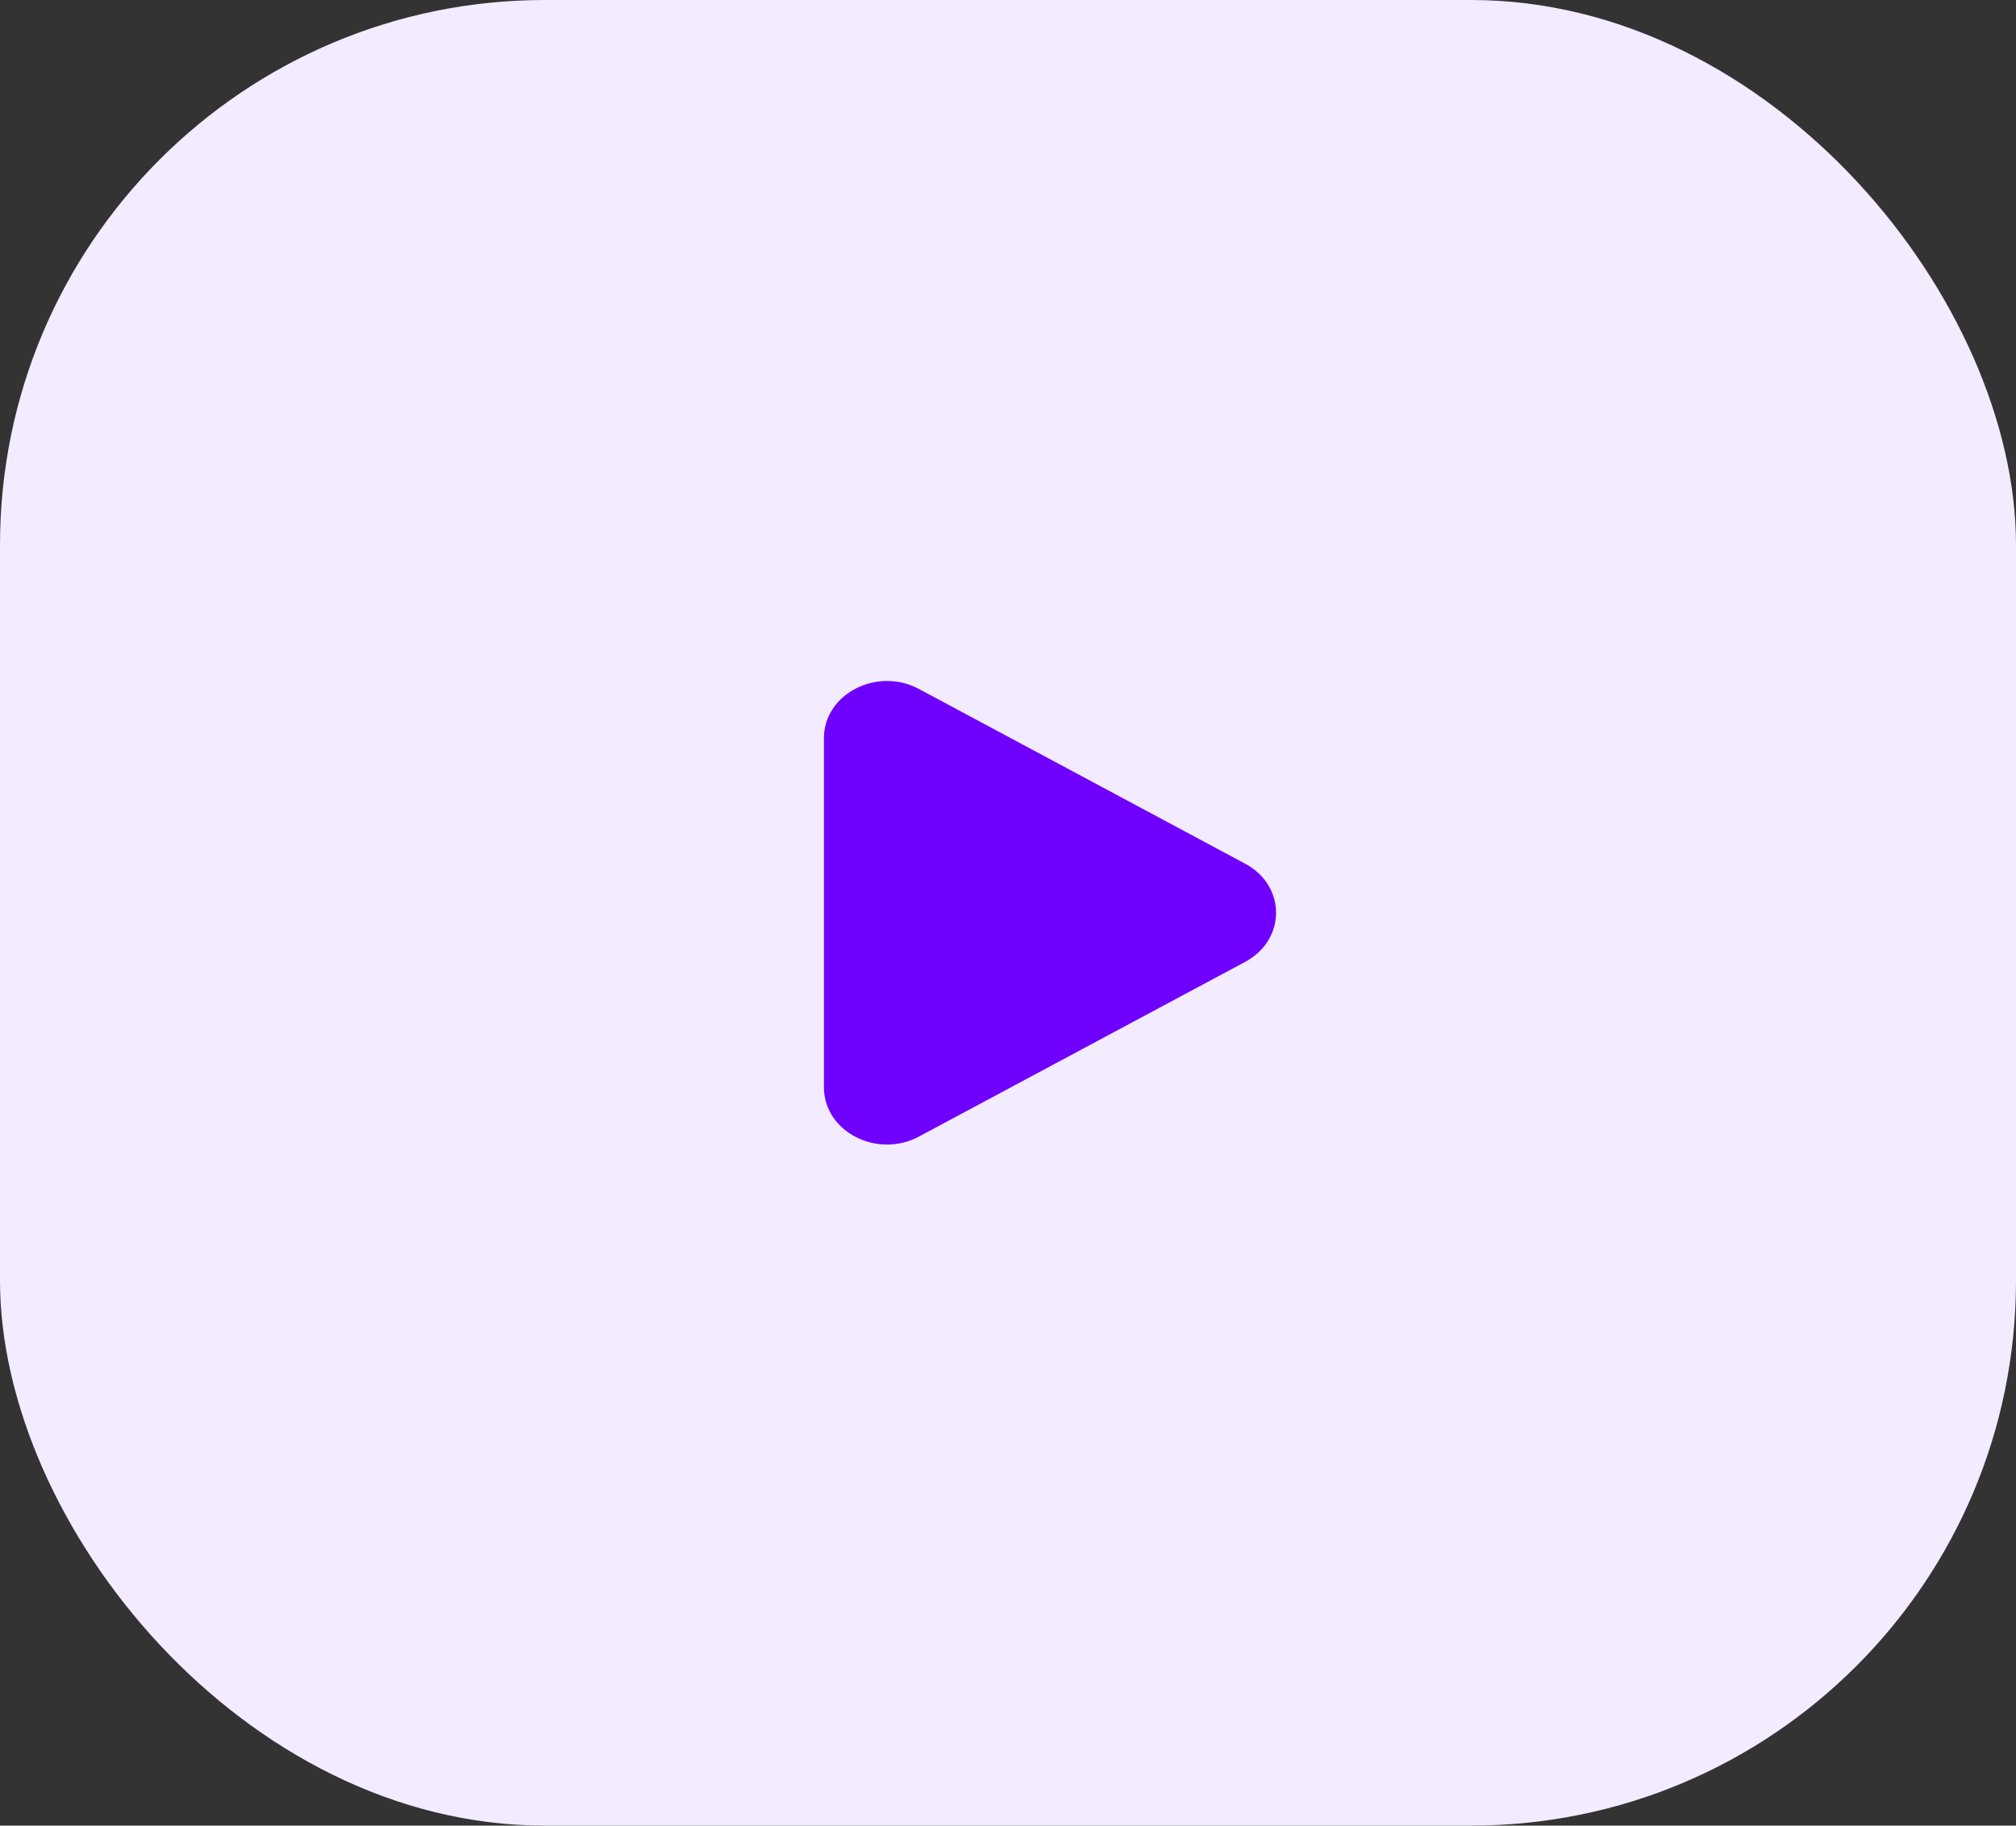 <svg width="74" height="67" viewBox="0 0 74 67" fill="none" xmlns="http://www.w3.org/2000/svg">
<rect x="0" y="0" width="74" height="67" fill="#333333" stroke="none"/>
<rect width="74" height="67" rx="20" fill="#F3EBFF"/>
<path fill-rule="evenodd" clip-rule="evenodd" d="M64.751 33.5V33.5C64.751 47.377 52.328 58.625 37.001 58.625V58.625C21.674 58.625 9.251 47.377 9.251 33.5V33.5C9.251 19.623 21.674 8.375 37.001 8.375V8.375C52.328 8.375 64.751 19.623 64.751 33.5Z" fill="#F3EBFF"/>
<path fill-rule="evenodd" clip-rule="evenodd" d="M33.734 25.287L45.704 31.697C47.218 32.506 47.218 34.491 45.704 35.301L33.734 41.71C32.193 42.537 30.244 41.529 30.244 39.907V27.09C30.244 25.468 32.193 24.461 33.734 25.287V25.287Z" fill="#7000FE"/>
</svg>
